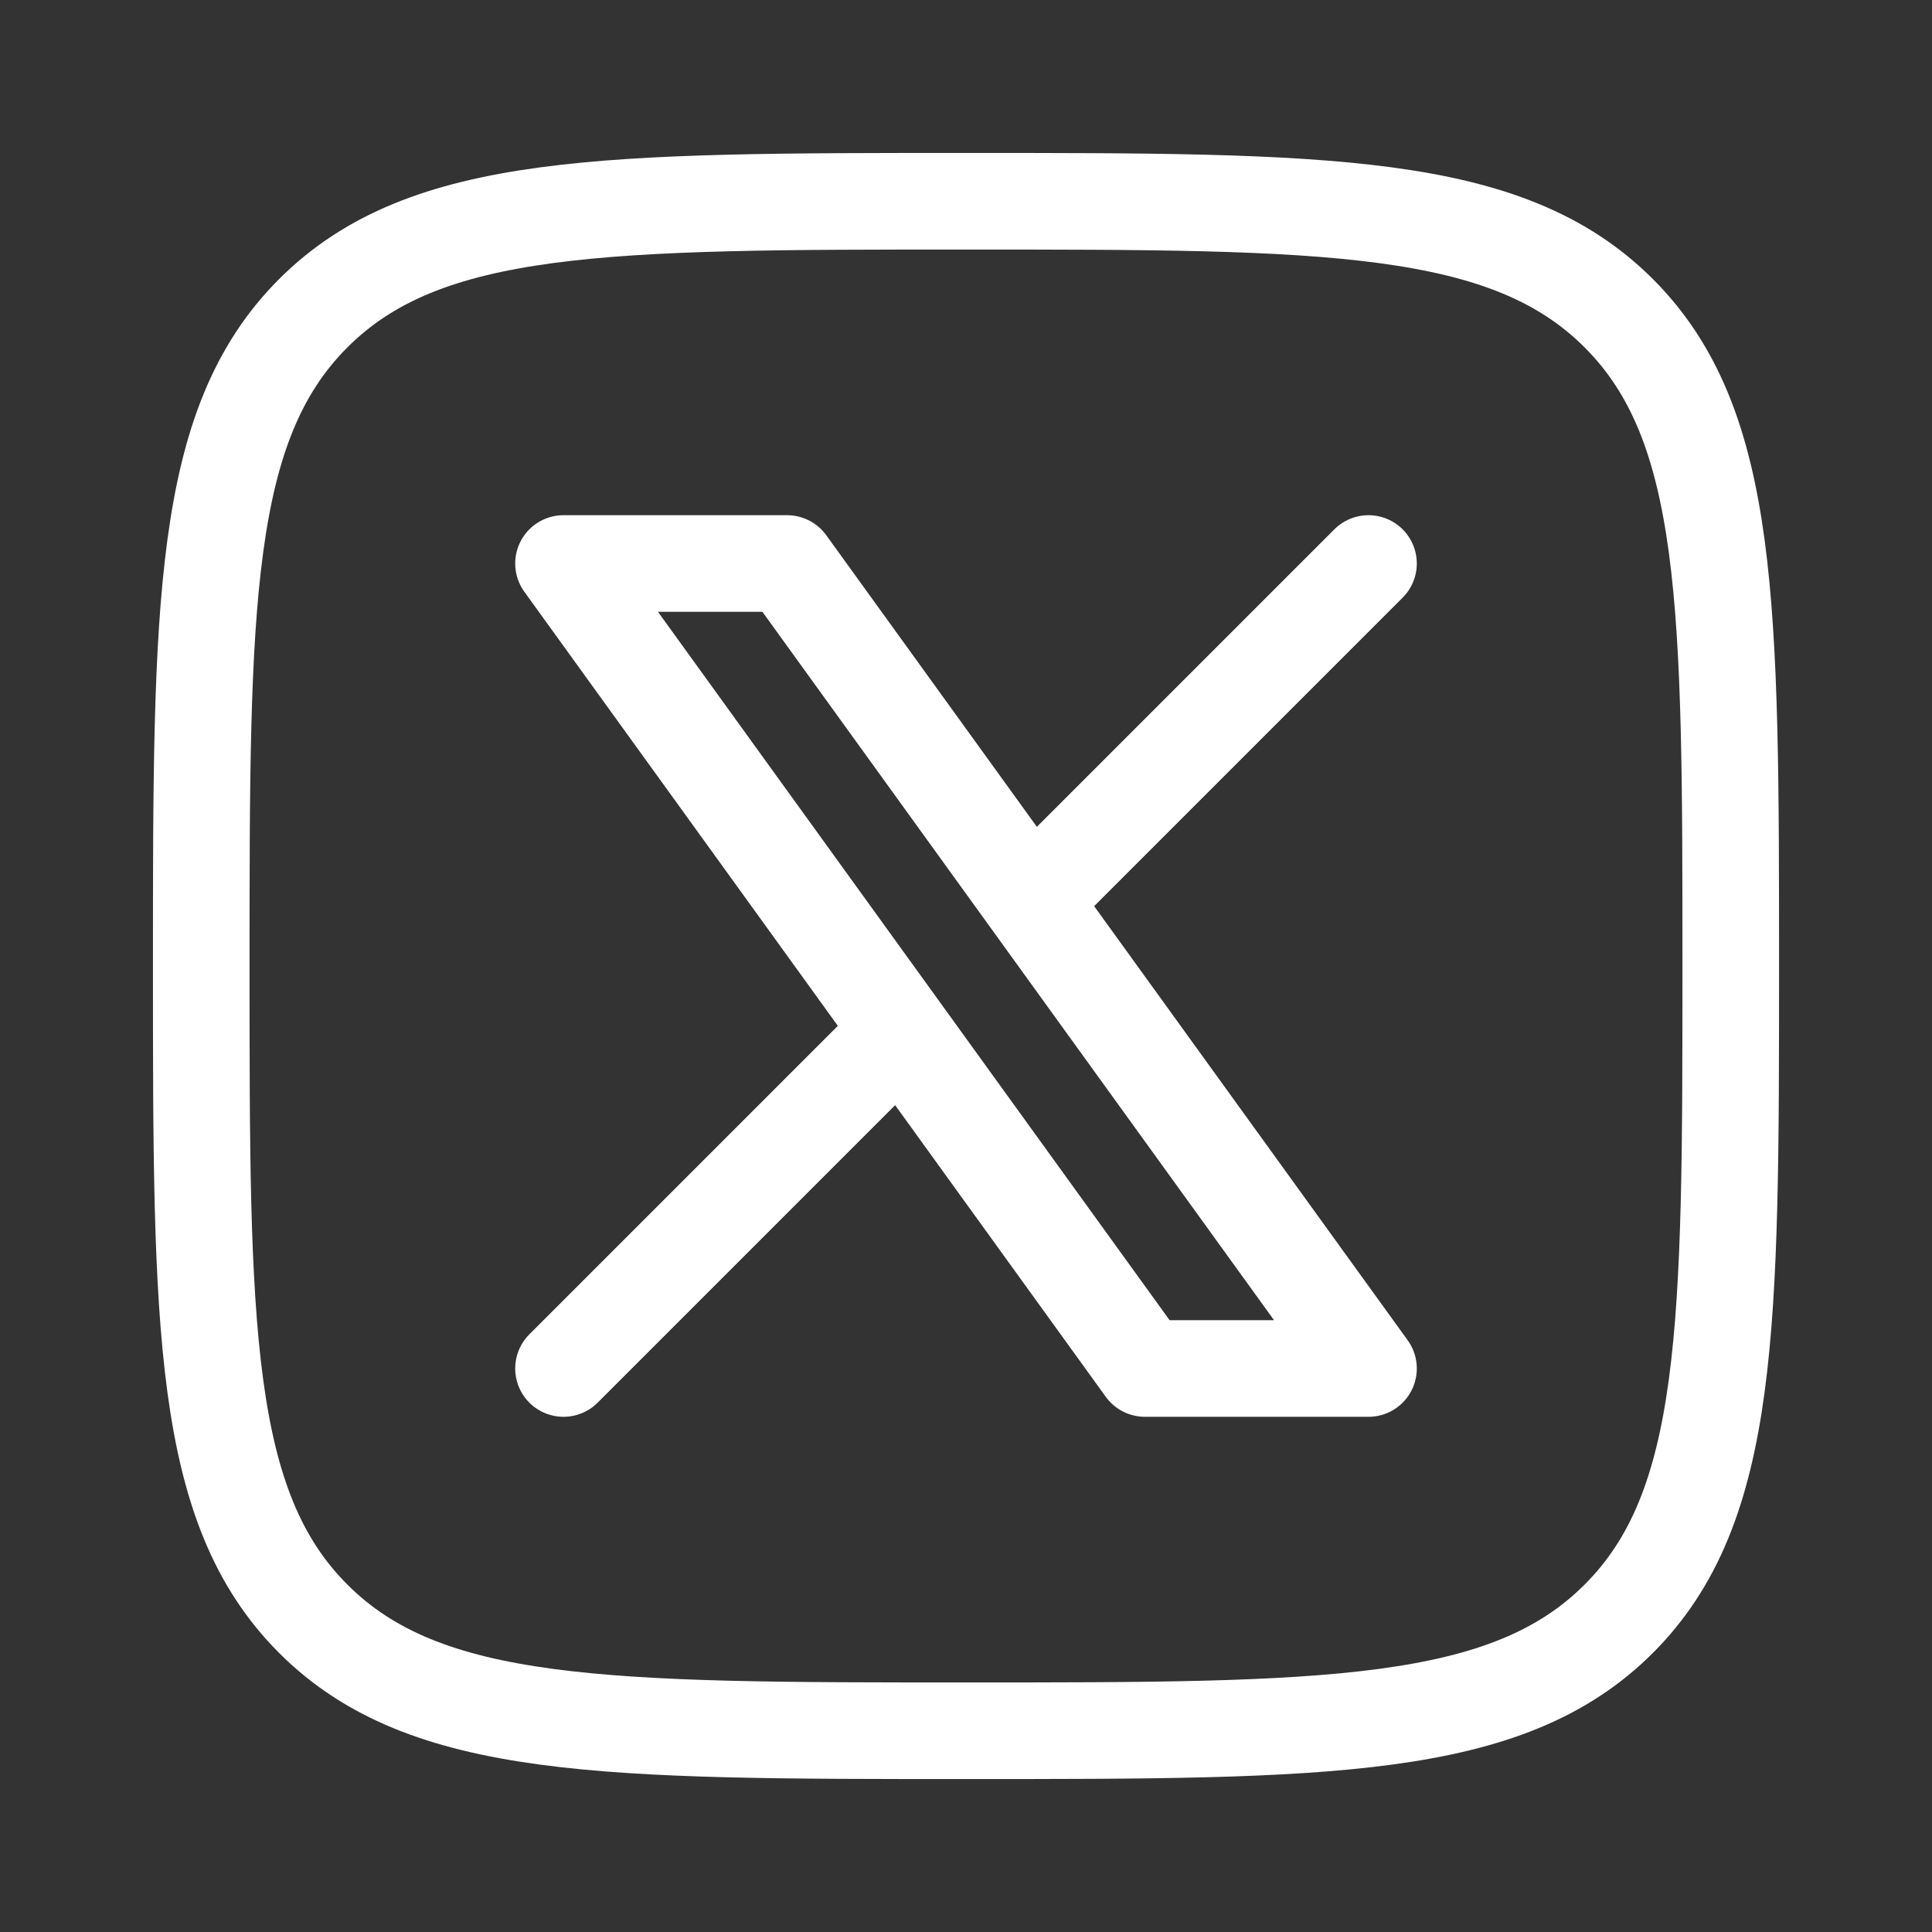 <svg width="30" height="30" viewBox="0 0 30 30" fill="none" xmlns="http://www.w3.org/2000/svg">
<rect x="0" y="0" width="30" height="30" fill="#333333" stroke="none"/>
<path d="M3.125 15C3.125 9.402 3.125 6.603 4.864 4.864C6.603 3.125 9.402 3.125 15 3.125C20.598 3.125 23.397 3.125 25.136 4.864C26.875 6.603 26.875 9.402 26.875 15C26.875 20.598 26.875 23.397 25.136 25.136C23.397 26.875 20.598 26.875 15 26.875C9.402 26.875 6.603 26.875 4.864 25.136C3.125 23.397 3.125 20.598 3.125 15Z" stroke="white" stroke-width="1.5" stroke-linecap="round" stroke-linejoin="round"/>
<path d="M8.75 21.25L13.992 16.008M13.992 16.008L8.75 8.75H12.222L16.008 13.992M13.992 16.008L17.778 21.25H21.25L16.008 13.992M21.25 8.75L16.008 13.992" stroke="white" stroke-width="1.5" stroke-linecap="round" stroke-linejoin="round"/>
</svg>

